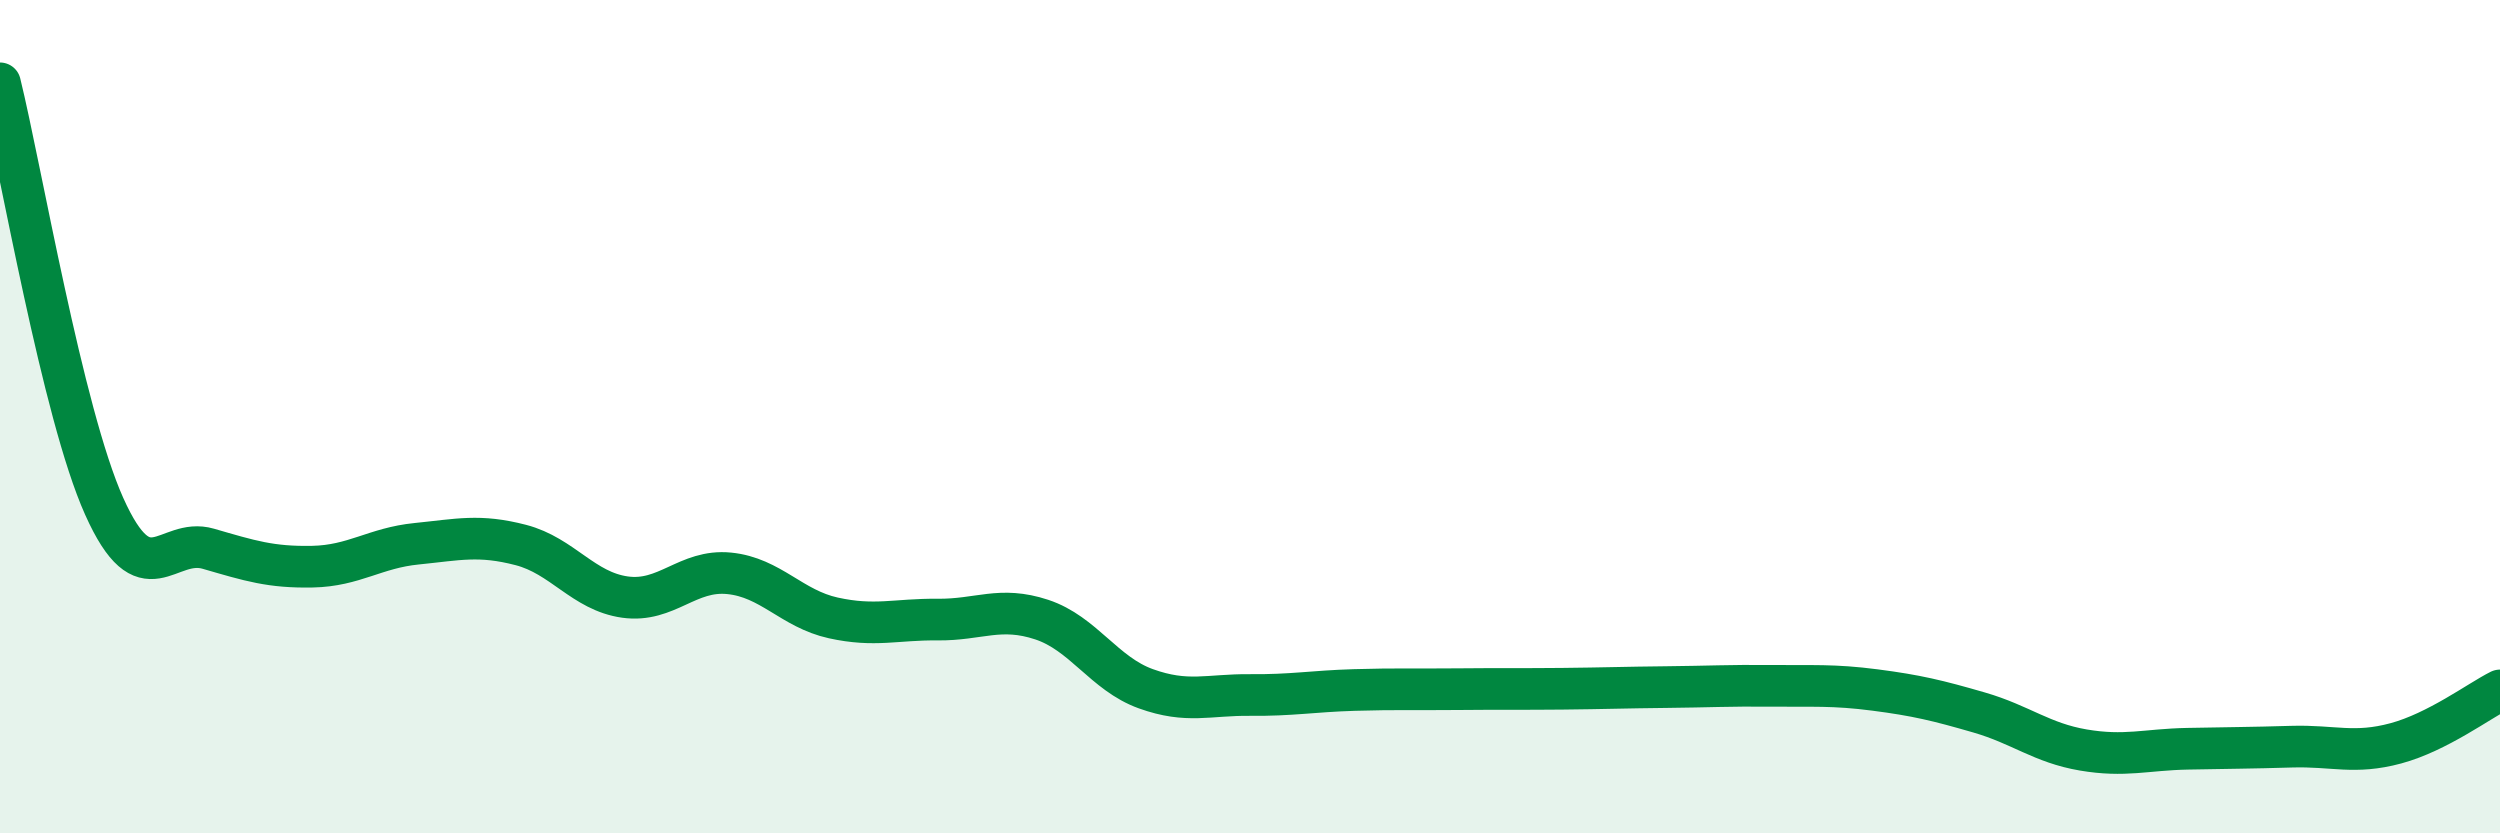 
    <svg width="60" height="20" viewBox="0 0 60 20" xmlns="http://www.w3.org/2000/svg">
      <path
        d="M 0,2 C 0.5,4.03 1.5,9.92 2.5,12.15 C 3.5,14.38 4,12.88 5,13.17 C 6,13.46 6.5,13.62 7.5,13.6 C 8.5,13.58 9,13.15 10,13.05 C 11,12.95 11.5,12.82 12.5,13.08 C 13.5,13.34 14,14.19 15,14.33 C 16,14.47 16.5,13.66 17.5,13.76 C 18.5,13.86 19,14.61 20,14.83 C 21,15.05 21.5,14.86 22.5,14.87 C 23.5,14.88 24,14.54 25,14.87 C 26,15.2 26.5,16.17 27.5,16.53 C 28.5,16.89 29,16.67 30,16.68 C 31,16.69 31.5,16.59 32.5,16.56 C 33.5,16.53 34,16.55 35,16.54 C 36,16.53 36.5,16.54 37.5,16.53 C 38.5,16.52 39,16.5 40,16.49 C 41,16.48 41.5,16.45 42.5,16.46 C 43.5,16.47 44,16.43 45,16.56 C 46,16.69 46.5,16.81 47.5,17.1 C 48.5,17.39 49,17.83 50,18 C 51,18.17 51.5,17.99 52.5,17.97 C 53.5,17.95 54,17.95 55,17.92 C 56,17.89 56.5,18.11 57.5,17.84 C 58.5,17.57 59.5,16.82 60,16.57L60 20L0 20Z"
        fill="#008740"
        opacity="0.1"
        stroke-linecap="round"
        stroke-linejoin="round"
      />
      <path
        d="M 0,2 C 0.5,4.03 1.5,9.92 2.5,12.15 C 3.5,14.38 4,12.88 5,13.17 C 6,13.46 6.5,13.62 7.5,13.6 C 8.5,13.58 9,13.15 10,13.05 C 11,12.95 11.5,12.82 12.5,13.08 C 13.5,13.34 14,14.19 15,14.33 C 16,14.47 16.5,13.66 17.5,13.76 C 18.5,13.86 19,14.61 20,14.83 C 21,15.05 21.5,14.86 22.5,14.87 C 23.5,14.88 24,14.54 25,14.87 C 26,15.2 26.5,16.17 27.5,16.53 C 28.5,16.89 29,16.67 30,16.68 C 31,16.69 31.5,16.59 32.5,16.56 C 33.5,16.53 34,16.55 35,16.54 C 36,16.53 36.5,16.54 37.5,16.53 C 38.5,16.52 39,16.5 40,16.49 C 41,16.48 41.5,16.45 42.5,16.46 C 43.5,16.47 44,16.43 45,16.56 C 46,16.69 46.5,16.81 47.5,17.1 C 48.5,17.39 49,17.83 50,18 C 51,18.17 51.5,17.99 52.5,17.97 C 53.5,17.95 54,17.95 55,17.92 C 56,17.89 56.5,18.11 57.5,17.84 C 58.5,17.57 59.5,16.82 60,16.57"
        stroke="#008740"
        stroke-width="1"
        fill="none"
        stroke-linecap="round"
        stroke-linejoin="round"
      />
    </svg>
  